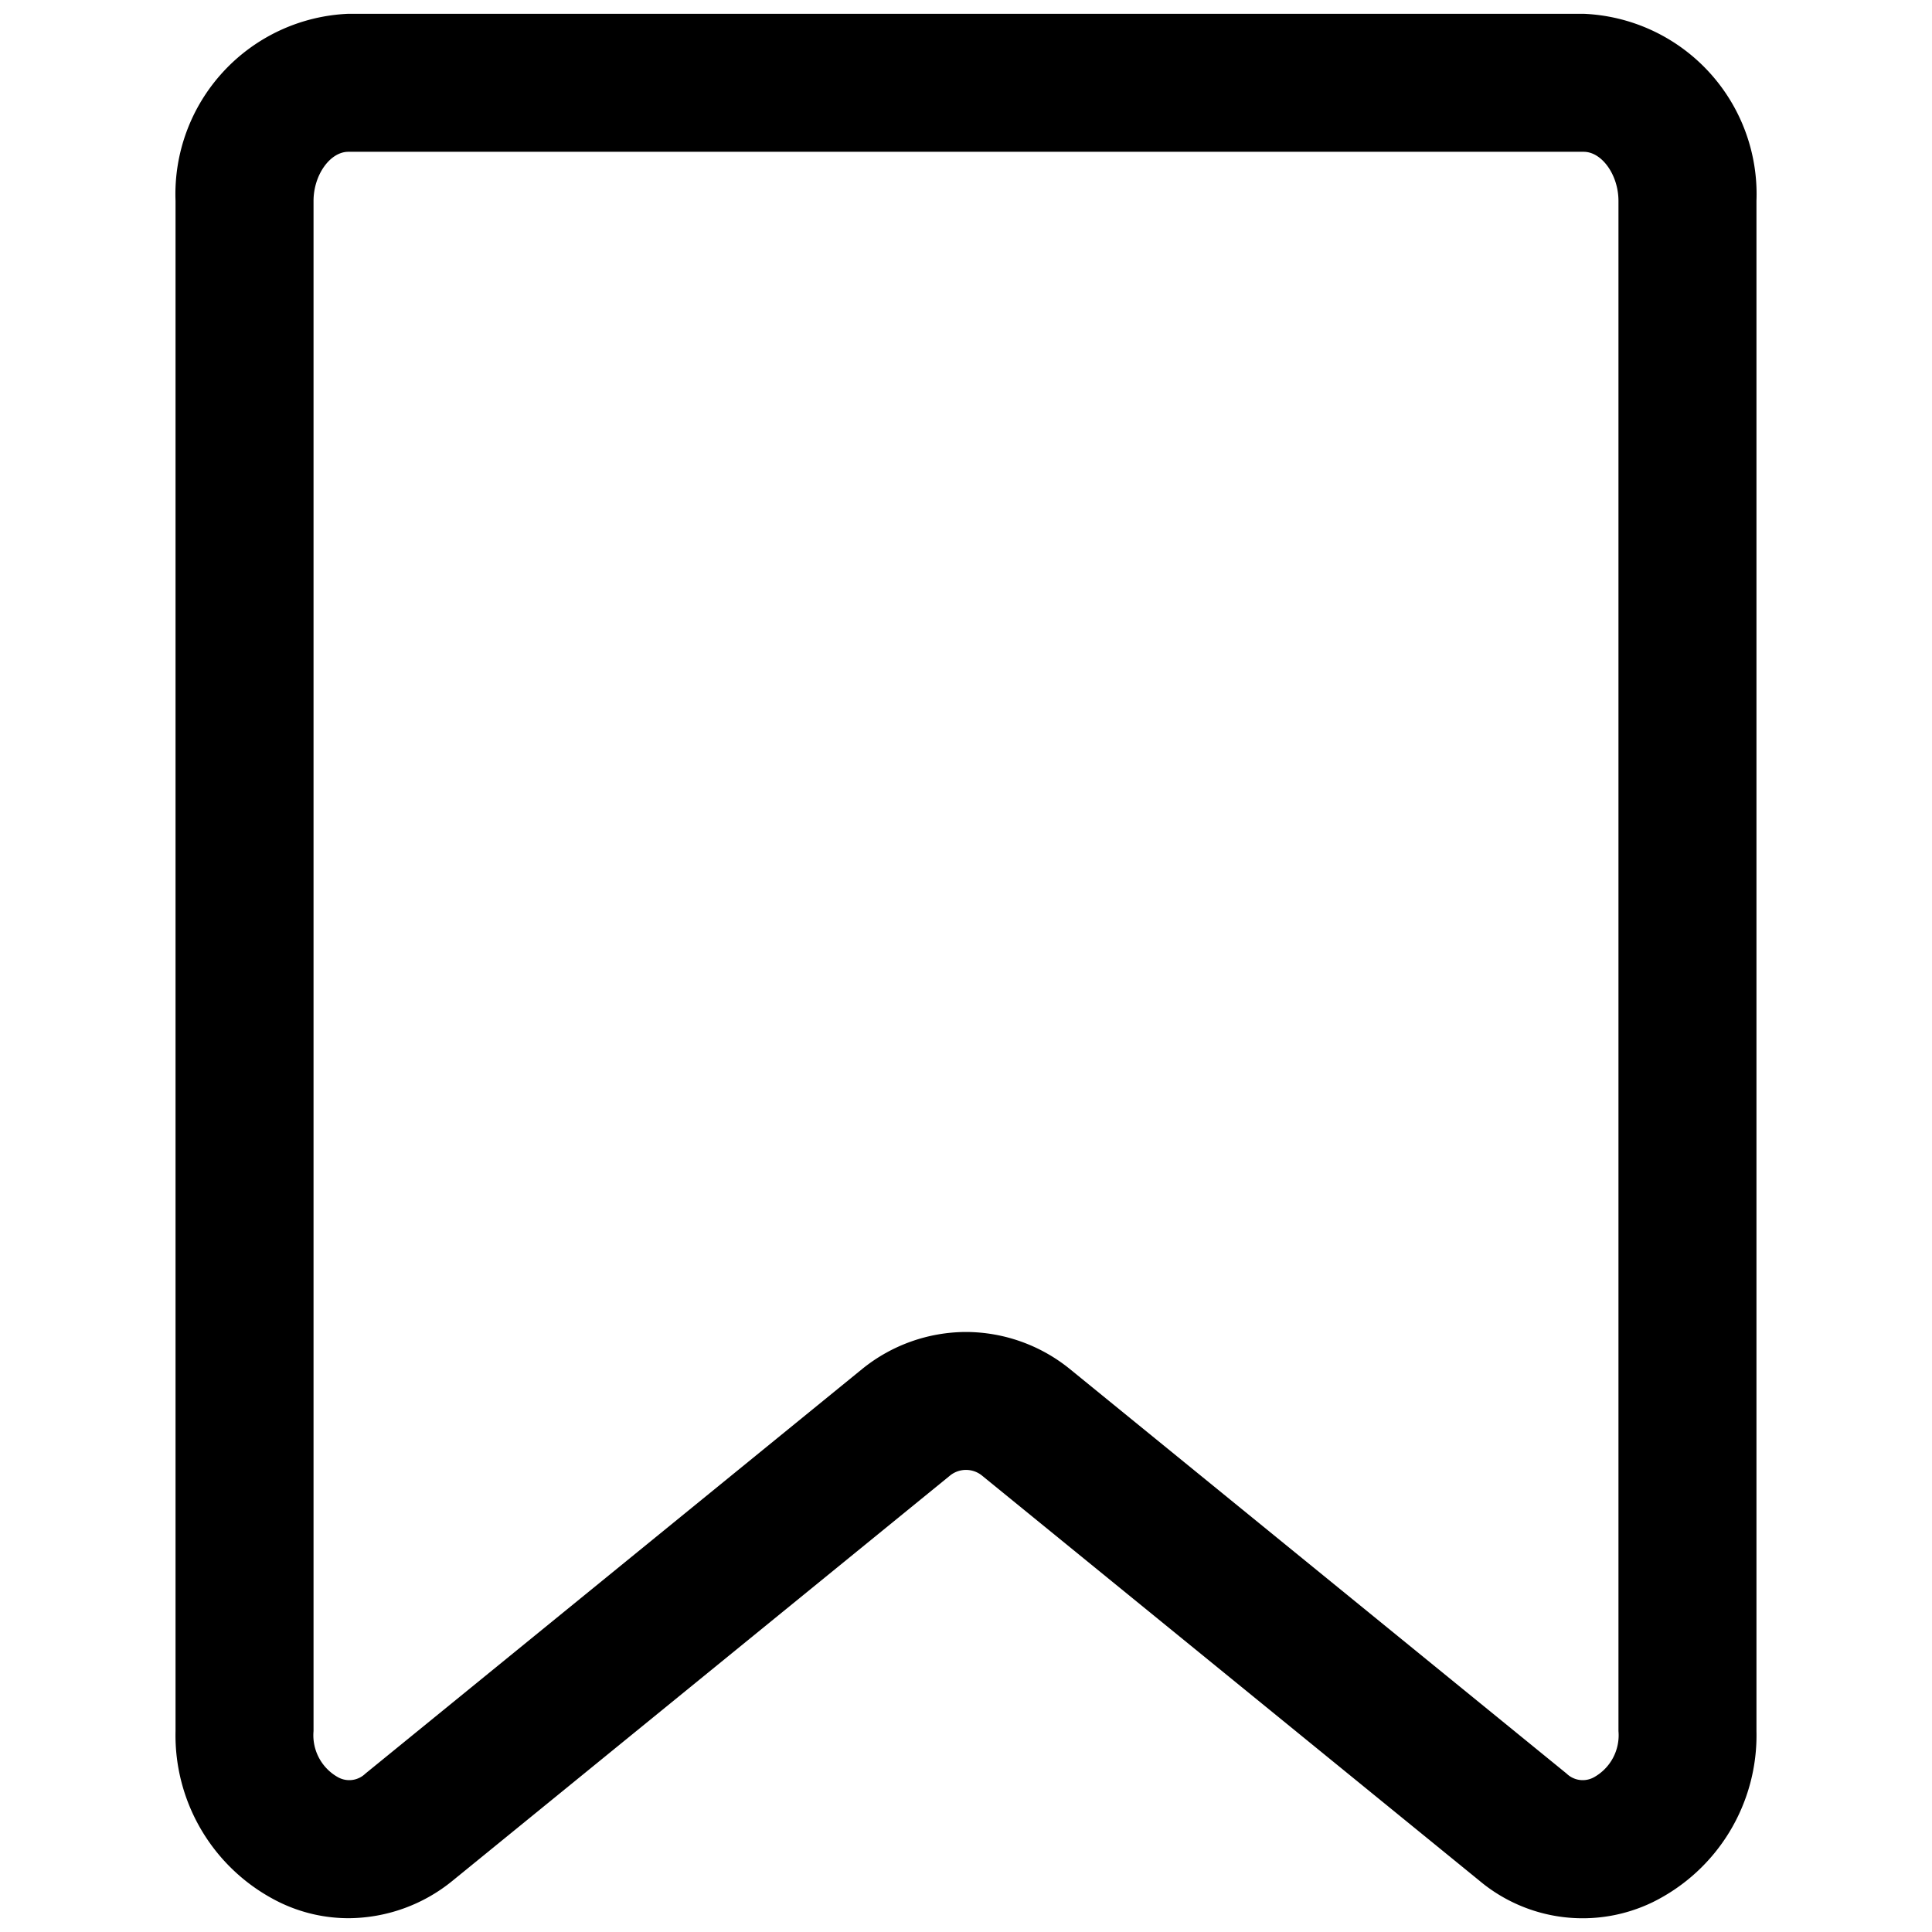 <?xml version="1.0" ?><!-- Uploaded to: SVG Repo, www.svgrepo.com, Generator: SVG Repo Mixer Tools -->
<svg fill="#000000" width="800px" height="800px" viewBox="0 0 35 35" data-name="Layer 2" id="Layer_2" xmlns="http://www.w3.org/2000/svg"><path d="M6.32,34.75a2.86,2.86,0,0,1-1.26-.29,3.37,3.37,0,0,1-1.88-3.1V3.64A3.27,3.27,0,0,1,6.31.25H28.69a3.27,3.27,0,0,1,3.13,3.39V31.36a3.37,3.37,0,0,1-1.88,3.1,2.91,2.91,0,0,1-3.14-.39l-9-7.33a.46.46,0,0,0-.6,0l-9,7.33A3,3,0,0,1,6.32,34.75ZM17.5,24.13a3,3,0,0,1,1.88.67l9,7.33h0a.42.42,0,0,0,.49.07.87.87,0,0,0,.45-.84V3.64c0-.47-.3-.89-.63-.89H6.31c-.33,0-.63.42-.63.89V31.36a.87.87,0,0,0,.45.84.42.42,0,0,0,.49-.07l9-7.33A3,3,0,0,1,17.5,24.13Z"/></svg>